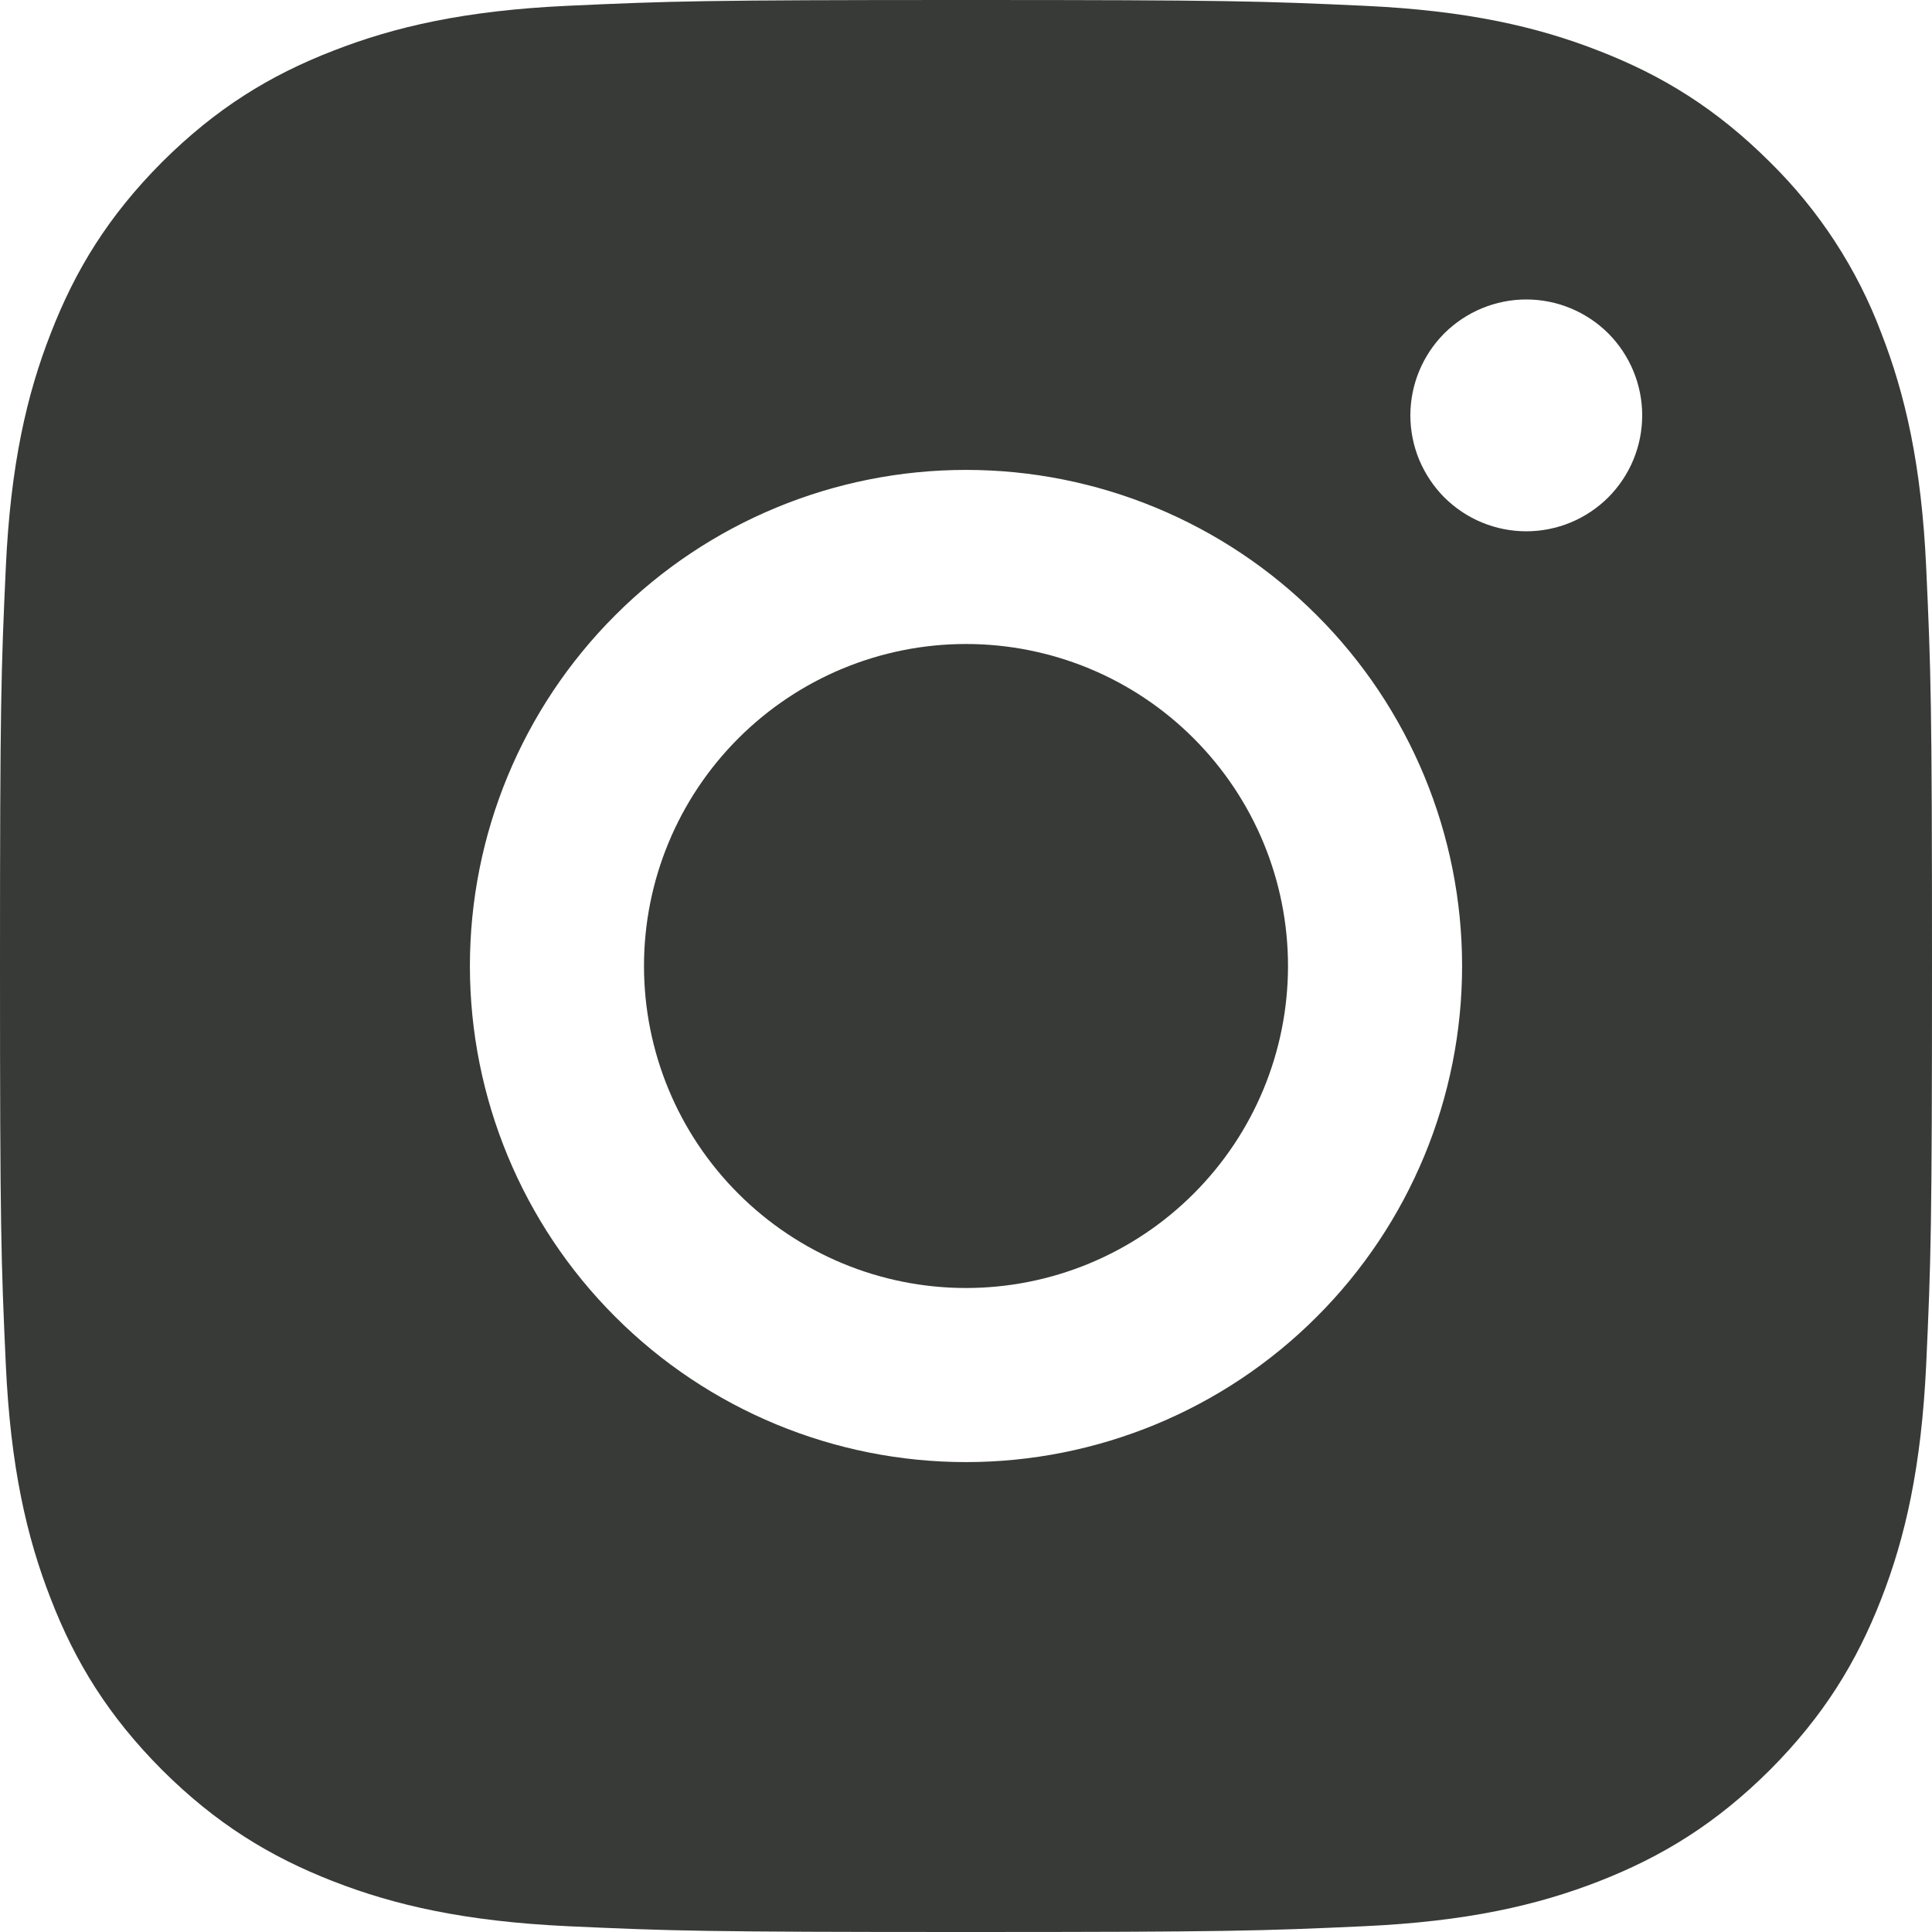 <svg width="18" height="18" viewBox="0 0 18 18" fill="none" xmlns="http://www.w3.org/2000/svg">
<path fill-rule="evenodd" clip-rule="evenodd" d="M5.289 0.054C4.332 0.098 3.677 0.249 3.104 0.473C2.512 0.702 2.011 1.011 1.509 1.511C1.011 2.011 0.702 2.514 0.473 3.105C0.249 3.677 0.098 4.332 0.054 5.289C0.01 6.249 0 6.556 0 9C0 11.444 0.01 11.751 0.054 12.711C0.098 13.668 0.249 14.323 0.473 14.896C0.702 15.488 1.011 15.989 1.511 16.491C2.011 16.989 2.514 17.298 3.105 17.528C3.677 17.751 4.332 17.901 5.289 17.946C6.25 17.99 6.556 18 9 18C11.444 18 11.751 17.99 12.711 17.946C13.668 17.902 14.323 17.751 14.896 17.528C15.488 17.297 15.989 16.989 16.491 16.489C16.989 15.989 17.298 15.486 17.528 14.895C17.751 14.323 17.901 13.668 17.946 12.711C17.99 11.75 18 11.444 18 9C18 6.556 17.99 6.249 17.946 5.289C17.902 4.332 17.751 3.677 17.528 3.104C17.302 2.503 16.947 1.959 16.489 1.509C15.989 1.011 15.486 0.702 14.895 0.473C14.323 0.249 13.668 0.098 12.711 0.054C11.751 0.01 11.444 0 9 0C6.556 0 6.249 0.01 5.289 0.054ZM4.378 9C4.378 10.226 4.865 11.402 5.732 12.268C6.598 13.135 7.774 13.622 9 13.622C10.226 13.622 11.402 13.135 12.268 12.268C13.135 11.402 13.622 10.226 13.622 9C13.622 7.774 13.135 6.598 12.268 5.732C11.402 4.865 10.226 4.378 9 4.378C7.774 4.378 6.598 4.865 5.732 5.732C4.865 6.598 4.378 7.774 4.378 9ZM9 12C8.204 12 7.442 11.684 6.879 11.121C6.316 10.559 6 9.796 6 9C6 8.204 6.316 7.442 6.879 6.879C7.442 6.316 8.204 6 9 6C9.796 6 10.559 6.316 11.121 6.879C11.684 7.442 12 8.204 12 9C12 9.796 11.684 10.559 11.121 11.121C10.559 11.684 9.796 12 9 12ZM15.3 3.87C15.3 4.012 15.272 4.152 15.218 4.283C15.164 4.414 15.084 4.533 14.984 4.634C14.883 4.734 14.764 4.814 14.633 4.868C14.502 4.922 14.362 4.95 14.22 4.95C14.078 4.95 13.938 4.922 13.807 4.868C13.676 4.814 13.557 4.734 13.456 4.634C13.356 4.533 13.277 4.414 13.222 4.283C13.168 4.152 13.14 4.012 13.14 3.87C13.14 3.584 13.254 3.309 13.456 3.106C13.659 2.904 13.934 2.79 14.22 2.79C14.506 2.79 14.781 2.904 14.984 3.106C15.186 3.309 15.3 3.584 15.3 3.87Z" fill="#373A36"/>
</svg>
